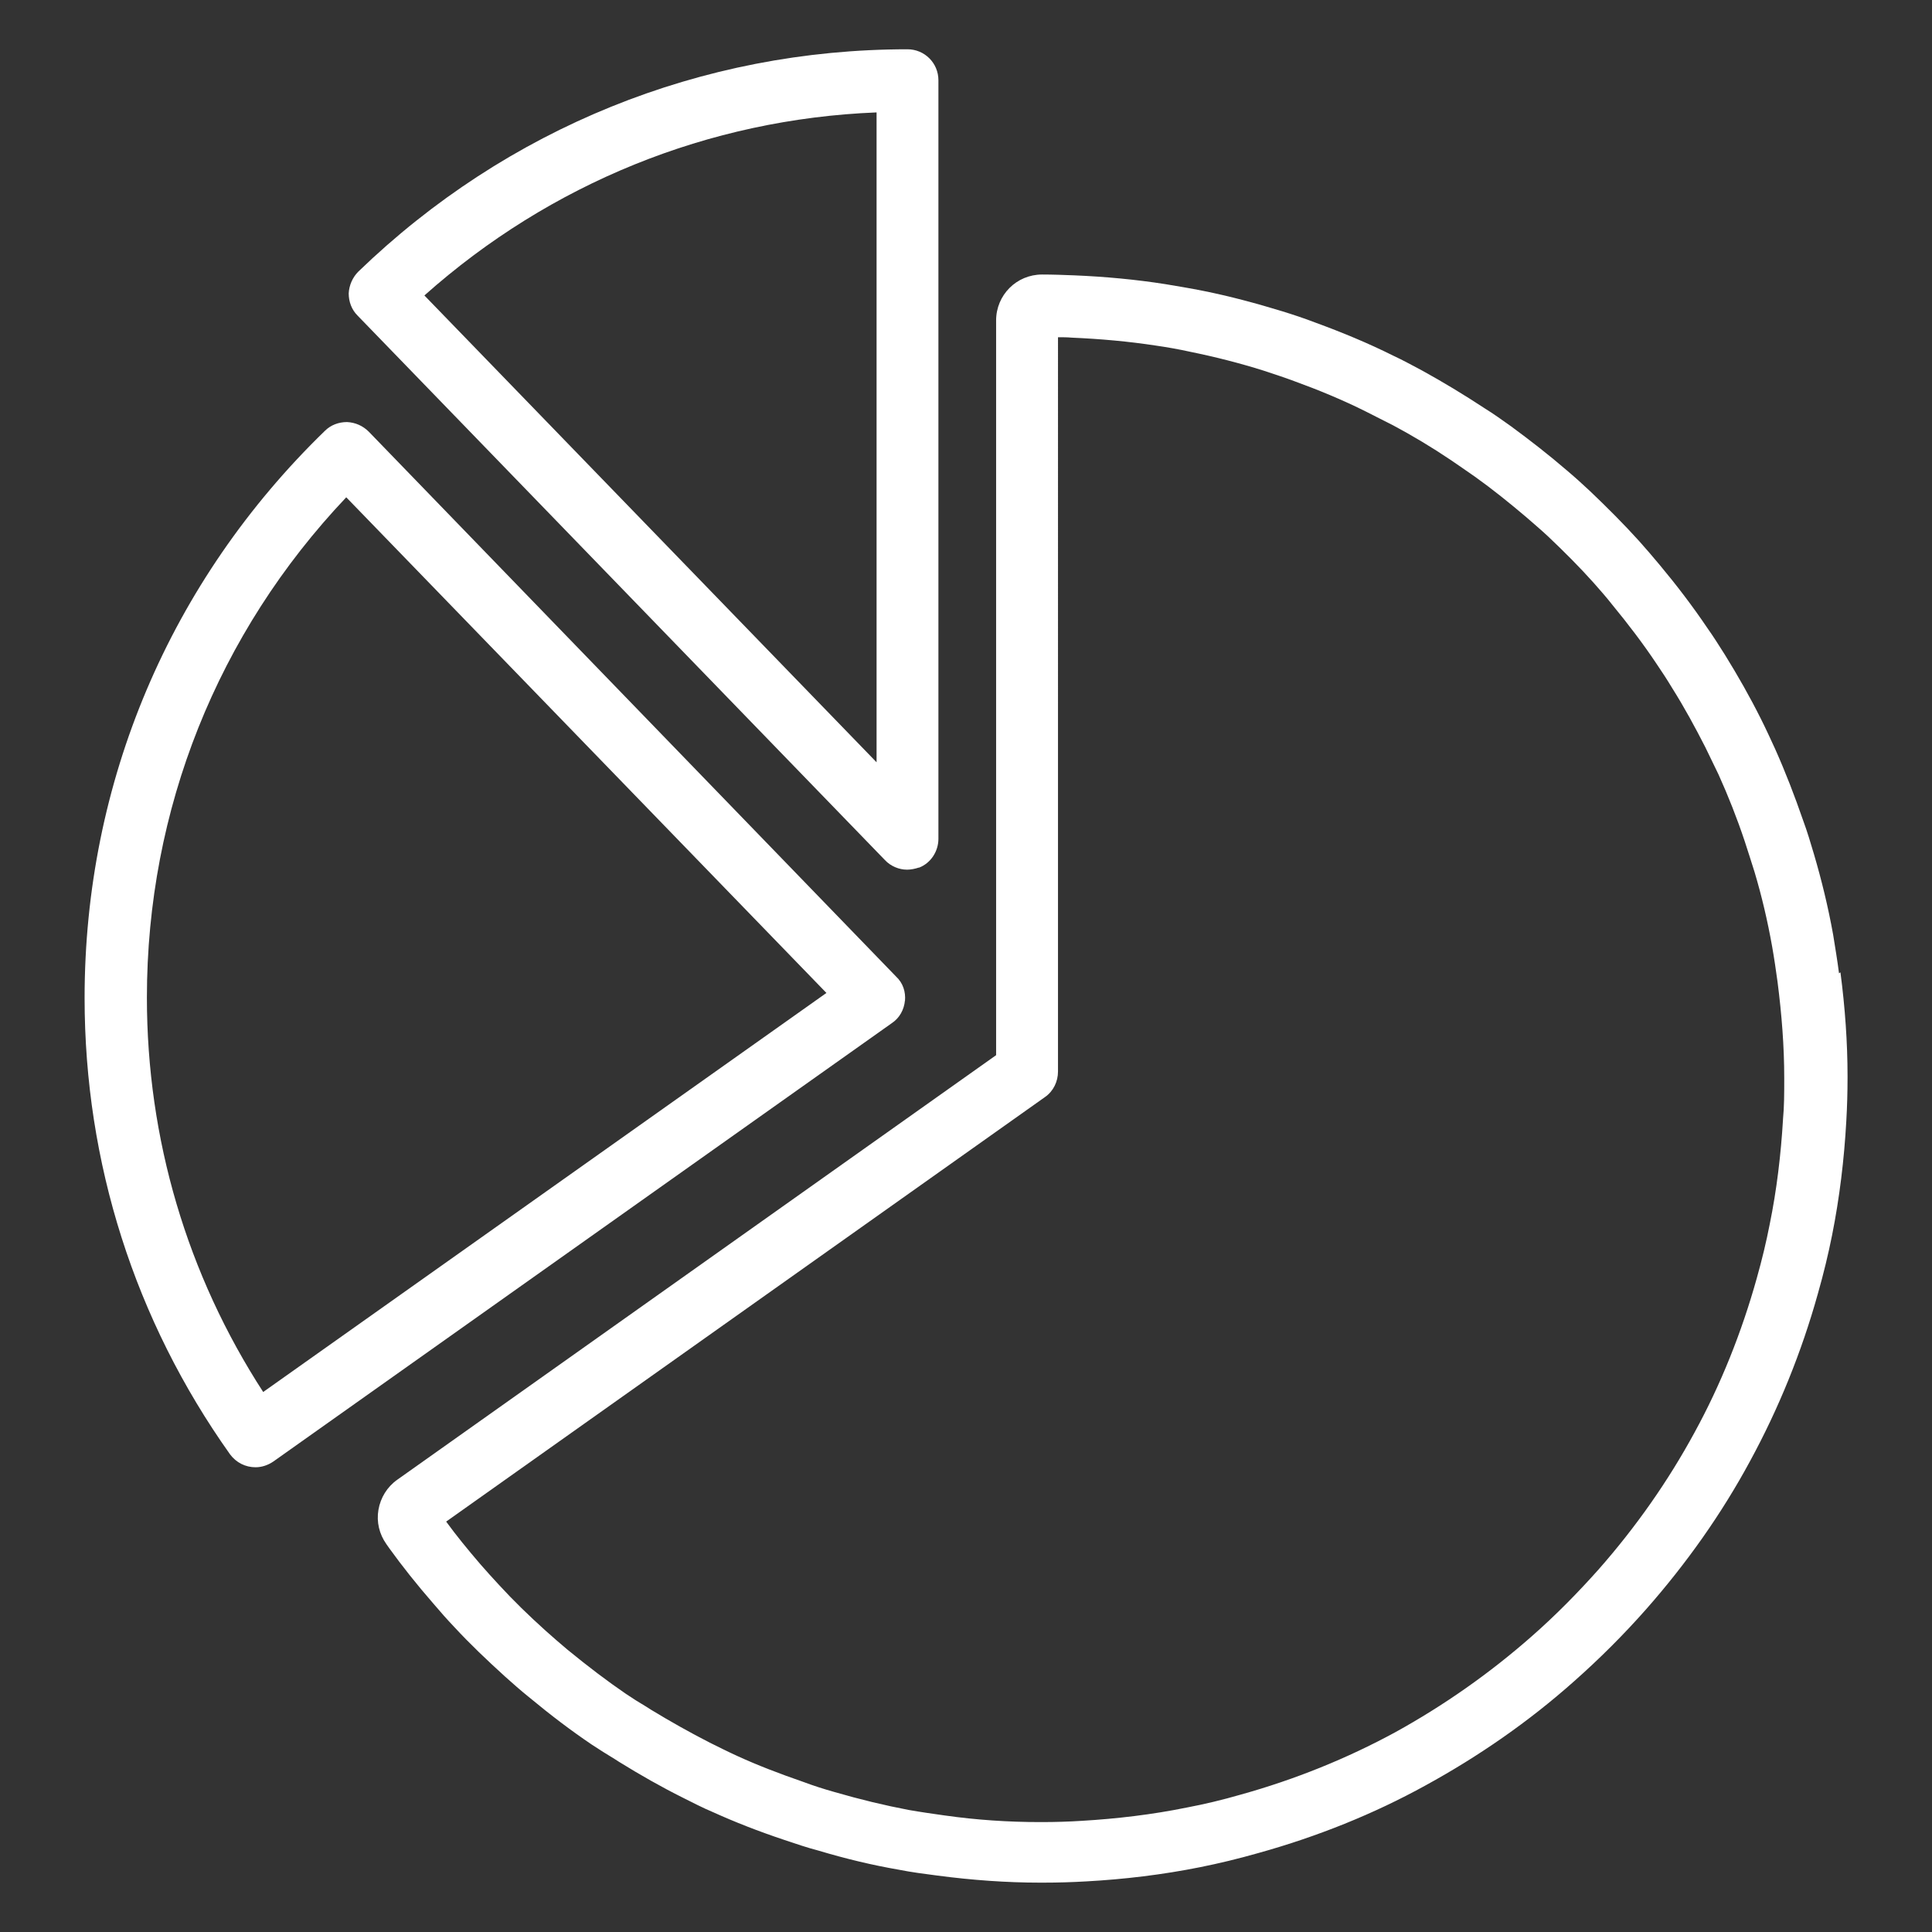 <?xml version="1.0" encoding="UTF-8"?>
<svg xmlns="http://www.w3.org/2000/svg" id="Capa_1" data-name="Capa 1" viewBox="0 0 512 512">
  <rect x="0" y="0" width="512" height="512" fill="#333333" stroke="none"/>
  <defs>
    <style>
      .cls-1 {
        fill: #fff;
      }
    </style>
  </defs>
  <g id="Capa_1-2" data-name="Capa 1-2">
    <g>
      <path class="cls-1" d="M243.6,229.92c3.1-1.22,5.09-4.32,5.09-7.64V21.26c0-4.54-3.65-8.2-8.2-8.2-54.6,0-106.21,20.93-145.53,58.92-1.55,1.55-2.44,3.65-2.55,5.76,0,2.22.78,4.32,2.33,5.87l139.77,144.31c1.55,1.66,3.77,2.55,5.87,2.55,1,0,2.1-.22,3.1-.55h.11ZM232.19,201.9l-119.72-123.6c33.34-29.68,75.31-46.74,119.83-48.51v172.22l-.11-.11Z"></path>
      <path class="cls-1" d="M239.83,265.25c.22-2.44-.55-4.76-2.33-6.42L97.73,114.4c-1.55-1.55-3.54-2.44-5.76-2.55-2.22,0-4.32.78-5.87,2.33-41.09,39.87-63.68,93.14-63.68,150.29,0,43.64,13.29,85.39,38.54,120.94,1.66,2.22,4.1,3.43,6.76,3.43,1.66,0,3.32-.55,4.76-1.55l163.91-116.18c1.99-1.33,3.21-3.54,3.43-5.98v.11ZM69.83,369.02c-20.27-31.23-30.9-67.23-30.9-104.66,0-49.84,18.72-96.58,52.83-132.57l127.25,131.35-149.29,105.77.11.11Z"></path>
      <path class="cls-1" d="M487.36,257.94c-.44-3.43-1-6.76-1.55-10.19h0c-1.33-7.42-3.1-14.62-5.09-21.38-.89-2.99-1.77-5.98-2.88-8.97-2.22-6.42-4.65-12.74-7.42-18.94-1.22-2.66-2.44-5.32-3.77-7.97-2.88-5.76-6.09-11.41-9.52-16.95-1.55-2.44-2.99-4.76-4.65-7.09-3.88-5.76-8.2-11.41-12.63-16.72-1.77-2.1-3.54-4.21-5.43-6.31-4.1-4.54-8.53-8.97-13.07-13.29-1.99-1.88-4.1-3.77-6.2-5.54-4.76-4.1-9.75-7.97-14.73-11.63-2.33-1.66-4.65-3.32-6.98-4.76-5.54-3.65-11.08-6.98-16.5-9.97-2.55-1.33-5.09-2.77-7.75-3.99-6.65-3.32-13.62-6.2-20.6-8.75-2.88-1.11-5.87-2.1-8.75-2.99-6.87-2.1-13.84-3.99-21.04-5.43-3.32-.66-6.65-1.22-9.97-1.77-7.75-1.22-15.95-1.99-24.14-2.33-2.88-.11-5.65-.22-8.53-.22-6.76,0-12.18,5.43-12.18,12.18v194.7l-158.71,112.52c-2.66,1.88-4.43,4.76-4.98,7.97-.55,3.21.22,6.42,2.1,9.08l.78,1.11c3.43,4.76,7.31,9.64,11.74,14.73,1.77,2.1,3.65,4.21,5.54,6.2,4.1,4.43,8.64,8.75,13.4,13.07,2.1,1.88,4.1,3.65,6.31,5.43,5.87,4.87,11.3,8.97,16.72,12.63,1.99,1.33,3.99,2.55,5.98,3.77l1.22.78c5.54,3.43,11.19,6.65,16.95,9.52,2.66,1.33,5.21,2.66,7.86,3.77,5.87,2.66,12.07,5.09,19.05,7.42,2.99,1,5.87,1.99,8.86,2.77,7.42,2.22,14.4,3.88,21.38,5.09,3.32.66,6.76,1.11,10.19,1.55,9.19,1.22,18.5,1.88,27.25,1.88h.78c3.88,0,7.64-.11,11.41-.33,10.08-.55,20.27-1.77,30.24-3.77,4.98-1,10.08-2.22,15.51-3.77,15.51-4.32,30.46-10.3,44.3-17.94,13.95-7.64,27.25-16.83,39.32-27.58,6.76-5.98,13.18-12.4,19.05-19.05,10.74-12.18,20.05-25.36,27.58-39.32,7.53-13.84,13.62-28.8,17.94-44.3,1.55-5.43,2.77-10.52,3.77-15.51,1.99-9.97,3.21-20.16,3.77-30.24.22-3.77.33-7.64.33-11.41v-.55c0-8.86-.66-18.16-1.88-27.47l-.33.22ZM472.52,296.59c-.55,9.3-1.66,18.72-3.54,27.91-.89,4.54-1.99,9.19-3.43,14.29-3.99,14.29-9.52,28.13-16.5,40.87-6.98,12.85-15.51,25.03-25.47,36.33-5.43,6.09-11.3,12.07-17.61,17.61-11.19,9.86-23.37,18.38-36.22,25.47-12.85,6.98-26.58,12.52-40.87,16.5-4.98,1.44-9.64,2.55-14.29,3.43-9.19,1.88-18.61,2.99-27.91,3.54-3.43.22-6.98.33-10.52.33h-.55c-8.31,0-16.83-.55-25.36-1.77-3.1-.44-6.31-.89-9.41-1.44-6.42-1.22-12.85-2.77-19.71-4.76-2.77-.78-5.54-1.66-8.2-2.66-6.42-2.22-12.18-4.43-17.5-6.87-2.44-1.11-4.87-2.33-7.31-3.54-5.21-2.66-10.52-5.65-15.62-8.75l-1.22-.78c-1.88-1.11-3.65-2.22-5.43-3.43-4.87-3.32-9.97-7.2-15.39-11.63-1.99-1.66-3.88-3.32-5.87-5.09-4.43-3.99-8.53-7.97-12.29-12.07-1.77-1.88-3.43-3.77-5.09-5.65-3.32-3.88-6.31-7.53-8.97-11.19l158.71-112.52c2.22-1.55,3.43-4.1,3.43-6.76V89.37c1.22,0,2.44,0,3.65.11,7.64.33,15.06,1,22.26,2.1,3.1.44,6.2,1,9.19,1.66,6.53,1.33,13.07,2.99,19.38,4.98,2.66.89,5.43,1.77,8.08,2.77,6.42,2.33,12.85,4.98,19.05,8.08,2.44,1.22,4.76,2.44,7.2,3.65,4.98,2.66,10.19,5.76,15.28,9.19,2.1,1.44,4.21,2.88,6.42,4.43,4.65,3.32,9.19,6.98,13.62,10.74,1.88,1.66,3.88,3.32,5.76,5.09,4.21,3.99,8.31,8.08,12.07,12.29,1.66,1.88,3.43,3.88,4.98,5.87,4.1,4.98,8.08,10.19,11.63,15.51,1.44,2.1,2.88,4.32,4.21,6.53,3.21,5.09,6.09,10.41,8.75,15.62,1.22,2.44,2.33,4.87,3.54,7.31,2.55,5.65,4.87,11.52,6.87,17.5.89,2.77,1.77,5.43,2.66,8.31,1.88,6.31,3.43,12.85,4.65,19.71.55,3.1,1,6.2,1.44,9.41,1.11,8.64,1.77,17.17,1.77,25.36v.55c0,3.54,0,7.09-.33,10.52v-.11Z"></path>
    </g>
  </g>
</svg>
